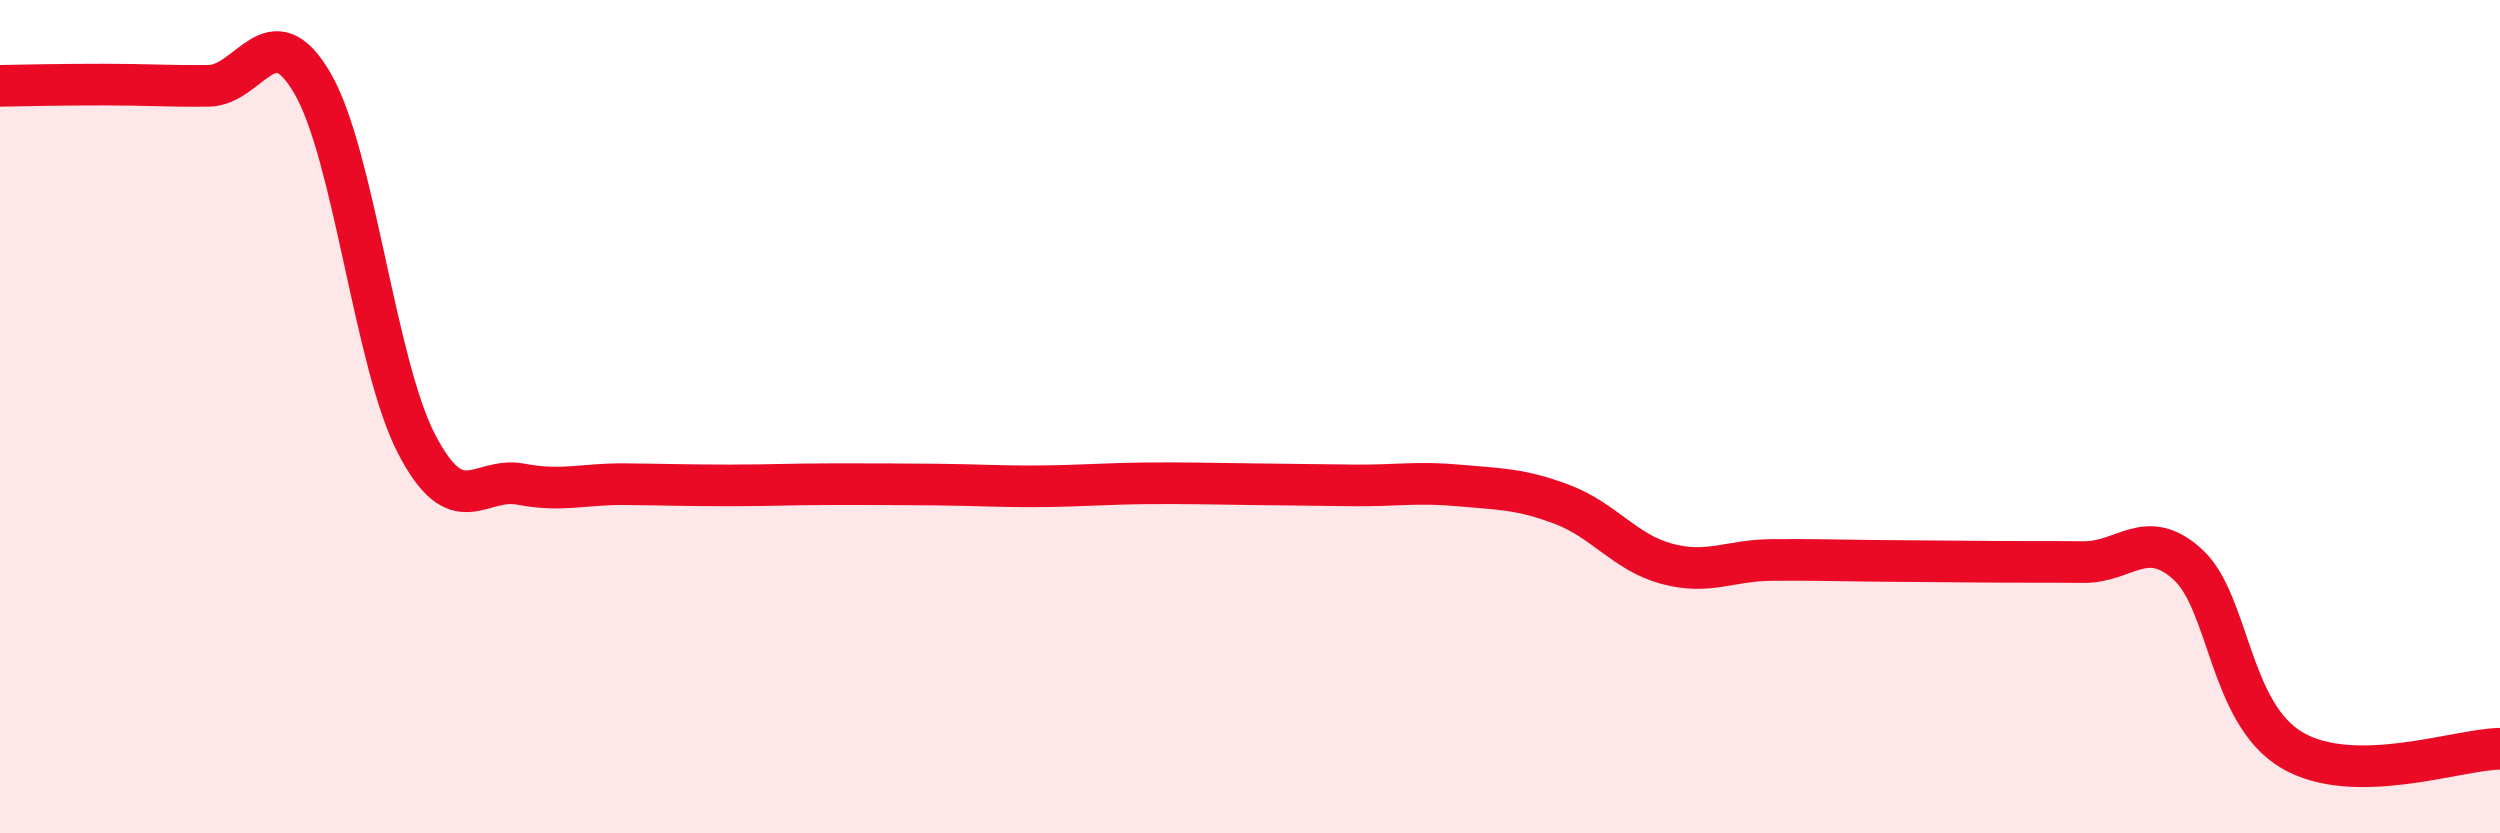 
    <svg width="60" height="20" viewBox="0 0 60 20" xmlns="http://www.w3.org/2000/svg">
      <path
        d="M 0,2.06 C 0.5,2.05 1.5,2.03 2.5,2.03 C 3.5,2.03 4,2.07 5,2.06 C 6,2.05 6.5,0.28 7.5,2 C 8.5,3.72 9,8.74 10,10.66 C 11,12.58 11.5,11.43 12.5,11.62 C 13.5,11.81 14,11.61 15,11.62 C 16,11.63 16.5,11.65 17.5,11.65 C 18.5,11.65 19,11.62 20,11.62 C 21,11.62 21.5,11.62 22.5,11.63 C 23.5,11.64 24,11.68 25,11.67 C 26,11.66 26.5,11.61 27.5,11.6 C 28.5,11.59 29,11.61 30,11.62 C 31,11.63 31.5,11.64 32.5,11.65 C 33.5,11.66 34,11.56 35,11.65 C 36,11.74 36.5,11.73 37.5,12.11 C 38.5,12.49 39,13.26 40,13.53 C 41,13.8 41.5,13.45 42.5,13.44 C 43.5,13.43 44,13.45 45,13.46 C 46,13.47 46.5,13.47 47.5,13.48 C 48.5,13.49 49,13.48 50,13.49 C 51,13.5 51.5,12.64 52.5,13.54 C 53.5,14.44 53.5,17.11 55,18 C 56.5,18.89 59,17.98 60,17.97L60 20L0 20Z"
        fill="#EB0A25"
        opacity="0.1"
        stroke-linecap="round"
        stroke-linejoin="round"
      />
      <path
        d="M 0,2.06 C 0.5,2.05 1.5,2.03 2.5,2.03 C 3.5,2.03 4,2.07 5,2.06 C 6,2.05 6.5,0.28 7.5,2 C 8.5,3.72 9,8.74 10,10.66 C 11,12.58 11.5,11.43 12.5,11.62 C 13.5,11.81 14,11.61 15,11.62 C 16,11.63 16.5,11.65 17.5,11.65 C 18.5,11.65 19,11.62 20,11.62 C 21,11.62 21.5,11.62 22.5,11.63 C 23.5,11.64 24,11.68 25,11.67 C 26,11.66 26.5,11.61 27.5,11.6 C 28.5,11.59 29,11.61 30,11.62 C 31,11.63 31.5,11.64 32.5,11.65 C 33.5,11.66 34,11.56 35,11.65 C 36,11.74 36.5,11.73 37.5,12.11 C 38.5,12.49 39,13.26 40,13.53 C 41,13.8 41.5,13.45 42.5,13.44 C 43.5,13.43 44,13.45 45,13.46 C 46,13.47 46.5,13.47 47.5,13.48 C 48.5,13.49 49,13.48 50,13.49 C 51,13.5 51.5,12.64 52.5,13.54 C 53.5,14.44 53.5,17.11 55,18 C 56.5,18.89 59,17.98 60,17.97"
        stroke="#EB0A25"
        stroke-width="1"
        fill="none"
        stroke-linecap="round"
        stroke-linejoin="round"
      />
    </svg>
  